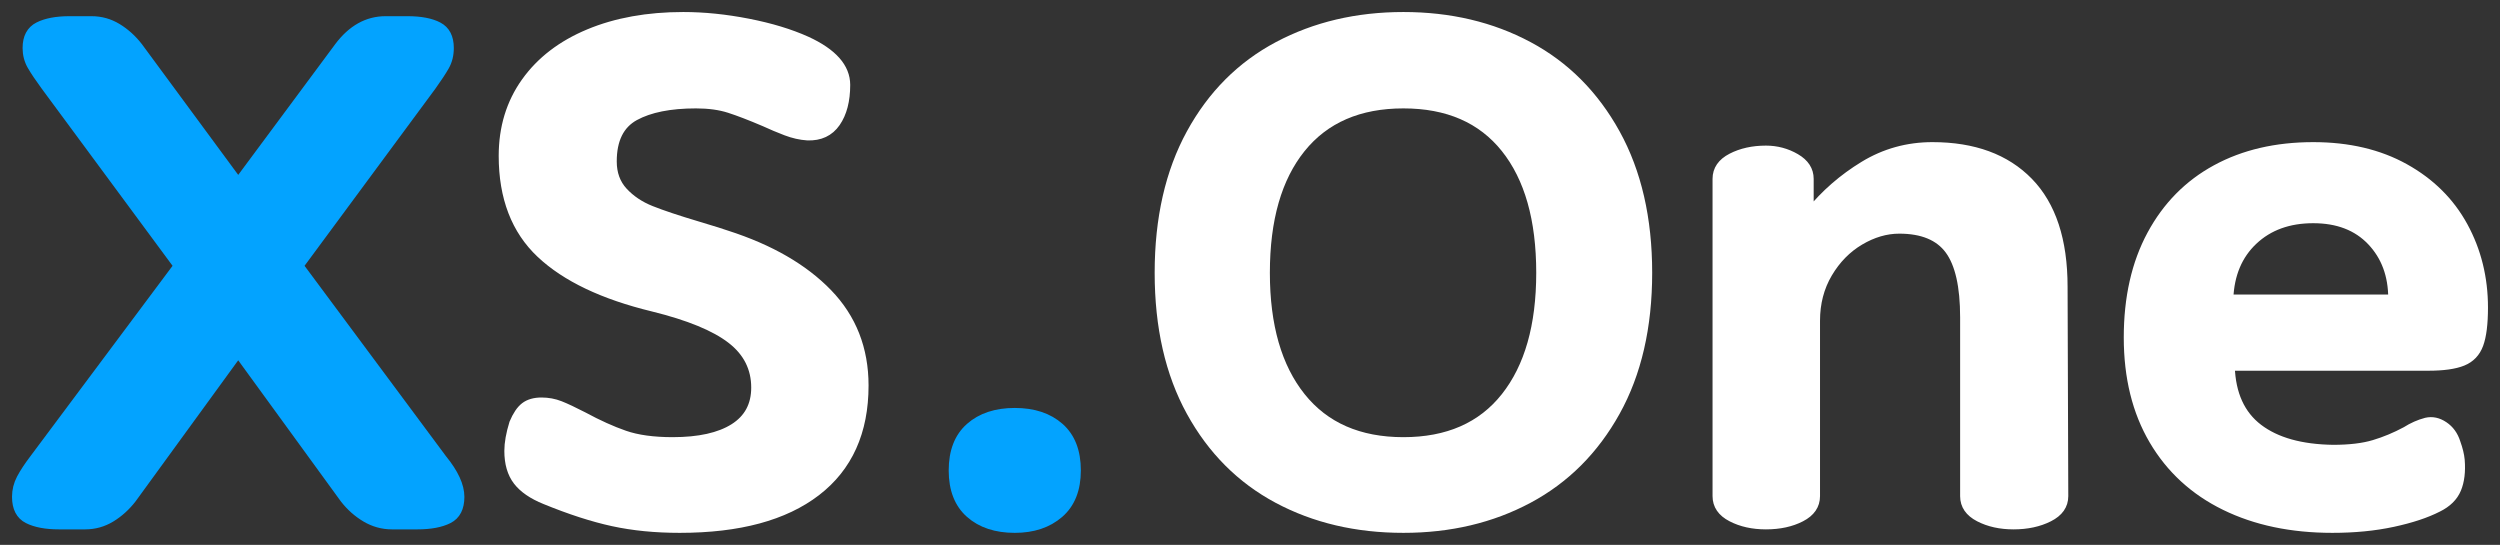 <svg width="156" height="34" viewBox="0 0 156 34" fill="none" xmlns="http://www.w3.org/2000/svg">
<rect x="0" y="0" width="156" height="34" fill="#333333" stroke="none"/>
<path d="M2.1 28.615L11.079 16.587L2.805 5.385C2.423 4.864 2.137 4.437 1.946 4.104C1.756 3.772 1.66 3.402 1.66 2.997C1.66 2.331 1.902 1.876 2.386 1.629C2.871 1.383 3.523 1.26 4.345 1.26H5.709C6.296 1.26 6.839 1.412 7.338 1.716C7.837 2.02 8.277 2.418 8.658 2.91L14.864 11.334L21.114 2.91C21.935 1.81 22.918 1.26 24.063 1.26H25.427C26.248 1.26 26.894 1.383 27.363 1.629C27.833 1.876 28.068 2.331 28.068 2.997C28.068 3.431 27.972 3.815 27.782 4.148C27.591 4.481 27.32 4.893 26.967 5.385L18.693 16.587L27.628 28.615C28.361 29.512 28.728 30.308 28.728 31.003C28.728 31.697 28.486 32.168 28.002 32.414C27.518 32.66 26.865 32.783 26.043 32.783H24.459C23.872 32.783 23.322 32.631 22.808 32.327C22.295 32.023 21.847 31.625 21.466 31.133L14.864 22.058L8.262 31.133C7.881 31.625 7.441 32.023 6.942 32.327C6.443 32.631 5.9 32.783 5.313 32.783H3.685C2.863 32.783 2.21 32.66 1.726 32.414C1.242 32.168 1 31.697 1 31.003C1 30.597 1.095 30.214 1.286 29.852C1.477 29.49 1.748 29.078 2.1 28.615Z" fill="#03A3FF" stroke="#03A3FF" stroke-width="0.5"/>
<path d="M53.948 24.056C53.948 26.95 52.95 29.165 50.955 30.699C48.959 32.233 46.113 33 42.416 33C40.891 33 39.497 32.862 38.235 32.587C36.973 32.312 35.565 31.857 34.01 31.22C33.218 30.901 32.638 30.503 32.271 30.026C31.905 29.548 31.721 28.919 31.721 28.137C31.721 27.645 31.824 27.066 32.029 26.4C32.235 25.908 32.469 25.561 32.733 25.358C32.998 25.156 33.35 25.054 33.79 25.054C34.201 25.054 34.589 25.127 34.956 25.271C35.323 25.416 35.814 25.648 36.431 25.966C37.34 26.458 38.191 26.842 38.983 27.117C39.776 27.392 40.773 27.529 41.976 27.529C43.619 27.529 44.888 27.247 45.783 26.683C46.678 26.118 47.126 25.286 47.126 24.186C47.126 22.97 46.62 21.971 45.607 21.19C44.595 20.408 42.974 19.743 40.744 19.193C37.634 18.44 35.294 17.326 33.724 15.849C32.154 14.373 31.369 12.332 31.369 9.727C31.369 7.962 31.839 6.42 32.778 5.103C33.717 3.786 35.037 2.773 36.739 2.064C38.441 1.355 40.406 1 42.636 1C43.927 1 45.277 1.137 46.685 1.412C48.094 1.687 49.312 2.057 50.339 2.52C51.982 3.272 52.803 4.199 52.803 5.299C52.803 6.283 52.598 7.071 52.187 7.665C51.776 8.258 51.175 8.54 50.383 8.512C49.942 8.483 49.495 8.381 49.04 8.208C48.585 8.034 48.138 7.846 47.698 7.643C46.818 7.267 46.084 6.985 45.497 6.796C44.91 6.608 44.221 6.514 43.429 6.514C41.815 6.514 40.546 6.768 39.621 7.274C38.697 7.781 38.235 8.714 38.235 10.075C38.235 10.827 38.462 11.45 38.917 11.942C39.372 12.434 39.944 12.817 40.634 13.092C41.323 13.367 42.299 13.693 43.561 14.069C44.529 14.359 45.13 14.547 45.365 14.634C48.065 15.502 50.17 16.718 51.681 18.281C53.192 19.844 53.948 21.769 53.948 24.056Z" fill="white" stroke="white" stroke-width="0.5"/>
<path d="M63.322 33C62.149 33 61.21 32.689 60.505 32.066C59.801 31.444 59.449 30.54 59.449 29.353C59.449 28.166 59.801 27.261 60.505 26.639C61.21 26.017 62.149 25.706 63.322 25.706C64.496 25.706 65.435 26.017 66.139 26.639C66.843 27.261 67.195 28.166 67.195 29.353C67.195 30.54 66.836 31.444 66.117 32.066C65.398 32.689 64.467 33 63.322 33Z" fill="#03A3FF" stroke="#03A3FF" stroke-width="0.5"/>
<path fill-rule="evenodd" clip-rule="evenodd" d="M79.717 31.155C82.02 32.385 84.639 33 87.573 33C90.478 33 93.082 32.385 95.385 31.155C97.689 29.924 99.508 28.108 100.843 25.706C102.178 23.303 102.846 20.408 102.846 17.022C102.846 13.635 102.178 10.733 100.843 8.316C99.508 5.899 97.689 4.076 95.385 2.845C93.082 1.615 90.478 1 87.573 1C84.668 1 82.057 1.615 79.739 2.845C77.421 4.076 75.602 5.899 74.281 8.316C72.961 10.733 72.301 13.635 72.301 17.022C72.301 20.408 72.961 23.303 74.281 25.706C75.602 28.108 77.414 29.924 79.717 31.155ZM93.91 24.75C92.443 26.603 90.331 27.529 87.573 27.529C84.815 27.529 82.695 26.603 81.213 24.75C79.731 22.898 78.99 20.322 78.99 17.022C78.99 13.693 79.731 11.11 81.213 9.272C82.695 7.433 84.815 6.514 87.573 6.514C90.331 6.514 92.443 7.433 93.91 9.272C95.378 11.11 96.111 13.693 96.111 17.022C96.111 20.322 95.378 22.898 93.91 24.75Z" fill="white"/>
<path d="M79.717 31.155L79.599 31.375L79.599 31.375L79.717 31.155ZM95.385 31.155L95.503 31.375L95.503 31.375L95.385 31.155ZM100.843 8.316L100.624 8.437L100.624 8.437L100.843 8.316ZM95.385 2.845L95.503 2.625L95.385 2.845ZM79.739 2.845L79.622 2.624L79.739 2.845ZM74.281 8.316L74.501 8.436L74.501 8.436L74.281 8.316ZM93.91 24.75L93.715 24.595L93.715 24.595L93.91 24.75ZM81.213 24.75L81.408 24.594L81.408 24.594L81.213 24.75ZM81.213 9.272L81.407 9.428L81.407 9.428L81.213 9.272ZM93.91 9.272L93.715 9.427L93.715 9.427L93.91 9.272ZM87.573 32.75C84.675 32.75 82.097 32.143 79.835 30.934L79.599 31.375C81.943 32.627 84.603 33.25 87.573 33.25V32.75ZM95.268 30.934C93.004 32.143 90.442 32.75 87.573 32.75V33.25C90.514 33.25 93.16 32.627 95.503 31.375L95.268 30.934ZM100.624 25.584C99.311 27.947 97.526 29.728 95.268 30.934L95.503 31.375C97.851 30.121 99.704 28.269 101.061 25.827L100.624 25.584ZM102.596 17.022C102.596 20.376 101.935 23.226 100.624 25.584L101.061 25.827C102.421 23.38 103.096 20.441 103.096 17.022H102.596ZM100.624 8.437C101.935 10.809 102.596 13.668 102.596 17.022H103.096C103.096 13.602 102.421 10.657 101.062 8.195L100.624 8.437ZM95.268 3.066C97.526 4.272 99.311 6.06 100.624 8.437L101.062 8.195C99.705 5.739 97.852 3.879 95.503 2.625L95.268 3.066ZM87.573 1.25C90.442 1.25 93.004 1.857 95.268 3.066L95.503 2.625C93.16 1.373 90.514 0.75 87.573 0.75V1.25ZM79.856 3.066C82.134 1.857 84.705 1.25 87.573 1.25V0.75C84.632 0.75 81.98 1.373 79.622 2.624L79.856 3.066ZM74.501 8.436C75.799 6.06 77.584 4.272 79.856 3.066L79.622 2.624C77.258 3.879 75.405 5.739 74.062 8.196L74.501 8.436ZM72.551 17.022C72.551 13.667 73.205 10.809 74.501 8.436L74.062 8.196C72.717 10.658 72.051 13.603 72.051 17.022H72.551ZM74.5 25.585C73.205 23.227 72.551 20.376 72.551 17.022H72.051C72.051 20.441 72.717 23.379 74.062 25.826L74.5 25.585ZM79.835 30.934C77.576 29.728 75.799 27.947 74.5 25.585L74.062 25.826C75.405 28.269 77.251 30.121 79.599 31.375L79.835 30.934ZM87.573 27.779C90.393 27.779 92.584 26.828 94.106 24.906L93.715 24.595C92.303 26.378 90.269 27.279 87.573 27.279V27.779ZM81.018 24.907C82.555 26.829 84.752 27.779 87.573 27.779V27.279C84.877 27.279 82.834 26.378 81.408 24.594L81.018 24.907ZM78.74 17.022C78.74 20.357 79.489 22.995 81.018 24.907L81.408 24.594C79.973 22.801 79.24 20.287 79.24 17.022H78.74ZM81.018 9.115C79.489 11.012 78.74 13.659 78.74 17.022H79.24C79.24 13.727 79.974 11.207 81.407 9.428L81.018 9.115ZM87.573 6.264C84.753 6.264 82.556 7.207 81.018 9.115L81.407 9.428C82.834 7.659 84.876 6.764 87.573 6.764V6.264ZM94.106 9.116C92.583 7.207 90.392 6.264 87.573 6.264V6.764C90.269 6.764 92.304 7.659 93.715 9.427L94.106 9.116ZM96.361 17.022C96.361 13.659 95.62 11.013 94.106 9.116L93.715 9.427C95.135 11.206 95.861 13.727 95.861 17.022H96.361ZM94.106 24.906C95.62 22.994 96.361 20.356 96.361 17.022H95.861C95.861 20.287 95.135 22.802 93.715 24.595L94.106 24.906Z" fill="white"/>
<path d="M107.113 30.959V11.16C107.113 10.581 107.421 10.133 108.038 9.814C108.654 9.496 109.373 9.336 110.194 9.336C110.869 9.336 111.493 9.503 112.065 9.836C112.637 10.169 112.923 10.61 112.923 11.16V13.244C113.862 12.086 114.984 11.109 116.29 10.313C117.596 9.517 119.026 9.119 120.581 9.119C123.163 9.119 125.173 9.858 126.611 11.334C128.049 12.81 128.767 14.995 128.767 17.89L128.811 30.959C128.811 31.538 128.496 31.987 127.865 32.305C127.234 32.624 126.493 32.783 125.643 32.783C124.821 32.783 124.102 32.624 123.486 32.305C122.87 31.987 122.562 31.538 122.562 30.959V19.8C122.562 17.861 122.246 16.465 121.615 15.611C120.985 14.757 119.95 14.33 118.513 14.33C117.691 14.33 116.877 14.569 116.07 15.046C115.263 15.524 114.603 16.197 114.089 17.065C113.576 17.933 113.319 18.918 113.319 20.018V30.959C113.319 31.538 113.011 31.987 112.395 32.305C111.779 32.624 111.045 32.783 110.194 32.783C109.373 32.783 108.654 32.624 108.038 32.305C107.421 31.987 107.113 31.538 107.113 30.959Z" fill="white" stroke="white" stroke-width="0.5"/>
<path fill-rule="evenodd" clip-rule="evenodd" d="M134.226 14.634C133.258 16.428 132.773 18.57 132.773 21.06C132.773 23.549 133.302 25.691 134.358 27.486C135.414 29.28 136.903 30.648 138.825 31.589C140.747 32.53 142.984 33 145.537 33C146.916 33 148.178 32.877 149.322 32.631C150.466 32.385 151.405 32.074 152.139 31.697C152.726 31.408 153.122 31.017 153.327 30.525C153.533 30.033 153.606 29.425 153.547 28.701C153.518 28.383 153.43 28.021 153.283 27.616C153.137 27.153 152.88 26.798 152.513 26.552C152.146 26.306 151.772 26.227 151.391 26.313C150.951 26.429 150.525 26.617 150.114 26.878C149.469 27.225 148.809 27.5 148.134 27.703C147.459 27.905 146.608 28.007 145.581 28.007C143.586 27.978 142.038 27.544 140.938 26.704C139.837 25.865 139.258 24.591 139.199 22.883H151.523C152.462 22.883 153.181 22.782 153.679 22.579C154.178 22.377 154.523 22.015 154.714 21.494C154.904 20.973 155 20.206 155 19.193C155 17.34 154.582 15.647 153.745 14.113C152.909 12.579 151.684 11.363 150.07 10.465C148.457 9.568 146.549 9.119 144.349 9.119C142.031 9.119 140.006 9.59 138.275 10.53C136.544 11.471 135.194 12.839 134.226 14.634ZM149.276 18.628H139.109C139.168 17.123 139.674 15.922 140.628 15.024C141.581 14.127 142.821 13.678 144.347 13.678C145.873 13.678 147.076 14.142 147.956 15.068C148.836 15.994 149.276 17.181 149.276 18.628Z" fill="white"/>
<path d="M134.226 14.634L134.006 14.515L134.226 14.634ZM134.358 27.486L134.142 27.613L134.142 27.613L134.358 27.486ZM138.825 31.589L138.935 31.364L138.935 31.364L138.825 31.589ZM149.322 32.631L149.375 32.875L149.375 32.875L149.322 32.631ZM152.139 31.697L152.028 31.473L152.025 31.475L152.139 31.697ZM153.547 28.701L153.797 28.681L153.796 28.678L153.547 28.701ZM153.283 27.616L153.045 27.692L153.048 27.701L153.283 27.616ZM151.391 26.313L151.335 26.07L151.327 26.072L151.391 26.313ZM150.114 26.878L150.233 27.098L150.241 27.094L150.248 27.089L150.114 26.878ZM145.581 28.007L145.577 28.257H145.581V28.007ZM140.938 26.704L141.089 26.505L141.089 26.505L140.938 26.704ZM139.199 22.883V22.633H138.941L138.949 22.892L139.199 22.883ZM153.679 22.579L153.585 22.348L153.585 22.348L153.679 22.579ZM154.714 21.494L154.948 21.58L154.948 21.58L154.714 21.494ZM153.745 14.113L153.965 13.993L153.965 13.993L153.745 14.113ZM150.07 10.465L150.192 10.247L150.192 10.247L150.07 10.465ZM138.275 10.53L138.156 10.311L138.156 10.311L138.275 10.53ZM139.109 18.628L138.86 18.619L138.849 18.878H139.109V18.628ZM149.276 18.628V18.878H149.526V18.628H149.276ZM147.956 15.068L147.775 15.24L147.775 15.24L147.956 15.068ZM133.023 21.06C133.023 18.603 133.501 16.503 134.446 14.752L134.006 14.515C133.014 16.353 132.523 18.538 132.523 21.06H133.023ZM134.573 27.359C133.544 25.61 133.023 23.513 133.023 21.06H132.523C132.523 23.585 133.059 25.773 134.142 27.613L134.573 27.359ZM138.935 31.364C137.056 30.445 135.604 29.11 134.573 27.359L134.142 27.613C135.224 29.451 136.751 30.852 138.715 31.813L138.935 31.364ZM145.537 32.75C143.015 32.75 140.817 32.285 138.935 31.364L138.715 31.813C140.677 32.774 142.954 33.25 145.537 33.25V32.75ZM149.27 32.386C148.145 32.628 146.902 32.75 145.537 32.75V33.25C146.931 33.25 148.21 33.126 149.375 32.875L149.27 32.386ZM152.025 31.475C151.317 31.838 150.401 32.143 149.27 32.386L149.375 32.875C150.532 32.626 151.494 32.309 152.253 31.92L152.025 31.475ZM153.097 30.429C152.919 30.853 152.574 31.204 152.028 31.473L152.25 31.922C152.878 31.612 153.324 31.181 153.558 30.621L153.097 30.429ZM153.298 28.722C153.355 29.419 153.282 29.984 153.097 30.429L153.558 30.621C153.783 30.082 153.857 29.431 153.797 28.681L153.298 28.722ZM153.048 27.701C153.19 28.093 153.272 28.433 153.298 28.724L153.796 28.678C153.764 28.333 153.67 27.95 153.518 27.531L153.048 27.701ZM152.374 26.76C152.689 26.971 152.914 27.277 153.045 27.692L153.522 27.541C153.36 27.029 153.071 26.625 152.652 26.345L152.374 26.76ZM151.446 26.557C151.752 26.488 152.056 26.547 152.374 26.76L152.652 26.345C152.237 26.066 151.793 25.965 151.335 26.07L151.446 26.557ZM150.248 27.089C150.639 26.841 151.041 26.664 151.454 26.555L151.327 26.072C150.861 26.194 150.412 26.393 149.981 26.667L150.248 27.089ZM148.206 27.942C148.897 27.735 149.573 27.453 150.233 27.098L149.996 26.658C149.365 26.997 148.72 27.266 148.062 27.463L148.206 27.942ZM145.581 28.257C146.622 28.257 147.5 28.154 148.206 27.942L148.062 27.463C147.418 27.657 146.594 27.757 145.581 27.757V28.257ZM140.786 26.903C141.944 27.786 143.551 28.227 145.577 28.257L145.585 27.757C143.62 27.728 142.132 27.301 141.089 26.505L140.786 26.903ZM138.949 22.892C139.01 24.655 139.612 26.008 140.786 26.903L141.089 26.505C140.062 25.722 139.506 24.527 139.449 22.875L138.949 22.892ZM151.523 22.633H139.199V23.133H151.523V22.633ZM153.585 22.348C153.131 22.532 152.45 22.633 151.523 22.633V23.133C152.474 23.133 153.23 23.032 153.773 22.811L153.585 22.348ZM154.479 21.408C154.312 21.865 154.017 22.173 153.585 22.348L153.773 22.811C154.34 22.581 154.734 22.165 154.948 21.58L154.479 21.408ZM154.75 19.193C154.75 20.197 154.654 20.928 154.479 21.408L154.948 21.58C155.154 21.017 155.25 20.215 155.25 19.193H154.75ZM153.526 14.232C154.341 15.727 154.75 17.379 154.75 19.193H155.25C155.25 17.301 154.822 15.566 153.965 13.993L153.526 14.232ZM149.949 10.684C151.524 11.56 152.714 12.742 153.526 14.232L153.965 13.993C153.105 12.415 151.845 11.166 150.192 10.247L149.949 10.684ZM144.349 9.369C146.515 9.369 148.379 9.811 149.949 10.684L150.192 10.247C148.534 9.325 146.584 8.869 144.349 8.869V9.369ZM138.394 10.75C140.083 9.833 142.065 9.369 144.349 9.369V8.869C141.996 8.869 139.929 9.347 138.156 10.311L138.394 10.75ZM134.446 14.752C135.392 12.999 136.707 11.667 138.394 10.75L138.156 10.311C136.38 11.276 134.996 12.679 134.006 14.515L134.446 14.752ZM139.109 18.878H149.276V18.378H139.109V18.878ZM140.456 14.842C139.448 15.791 138.92 17.058 138.86 18.619L139.359 18.638C139.416 17.188 139.901 16.052 140.799 15.207L140.456 14.842ZM144.347 13.428C142.769 13.428 141.464 13.894 140.456 14.842L140.799 15.207C141.699 14.36 142.874 13.928 144.347 13.928V13.428ZM148.137 14.896C147.201 13.91 145.927 13.428 144.347 13.428V13.928C145.818 13.928 146.951 14.373 147.775 15.24L148.137 14.896ZM149.526 18.628C149.526 17.126 149.067 15.875 148.137 14.896L147.775 15.24C148.605 16.114 149.026 17.236 149.026 18.628H149.526Z" fill="white"/>
</svg>
